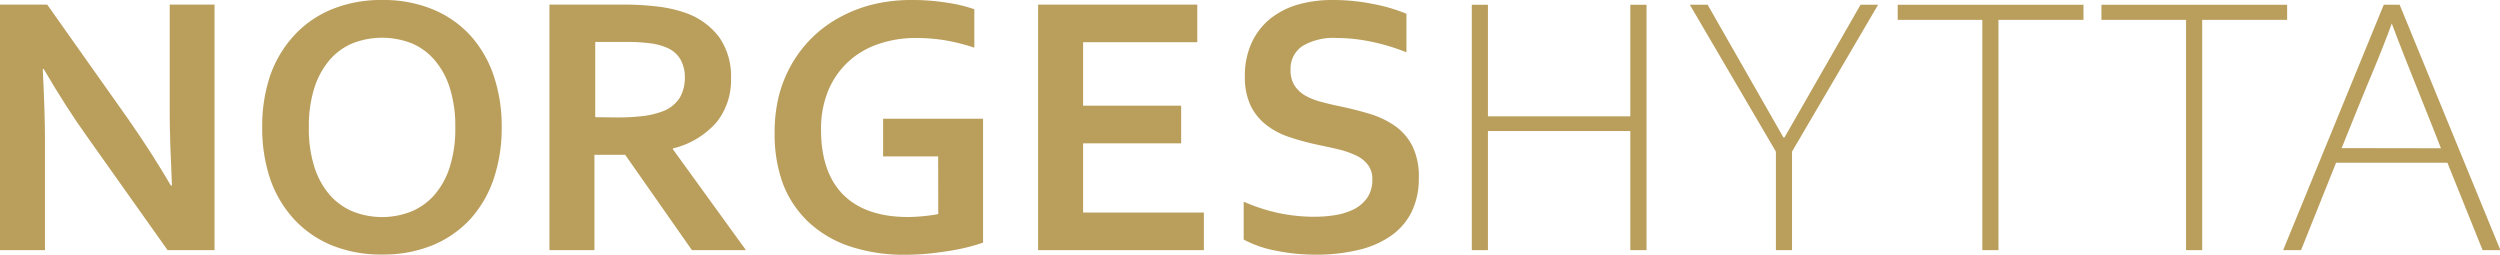 <?xml version="1.0" encoding="UTF-8"?>
<svg xmlns="http://www.w3.org/2000/svg" viewBox="0 0 314.63 32.06">
  <defs>
    <style>.cls-1{fill:#ba9e5b;}</style>
  </defs>
  <g id="Layer_2" data-name="Layer 2">
    <g id="Layer_1-2" data-name="Layer 1">
      <path class="cls-1" d="M16.1,14.94c2.21,3.16,4,6,5.4,8.41h.14c-.18-4-.28-6.94-.28-8.78V.58H27v30.9H21.09L11,17.25q-2.65-3.69-5.5-8.57H5.38c.19,3.79.28,6.73.28,8.8v14H0V.58H5.94Z"></path>
      <path class="cls-1" d="M63.14,16a20,20,0,0,1-1,6.48,14.46,14.46,0,0,1-2.93,5.07,13.39,13.39,0,0,1-4.74,3.3,16.27,16.27,0,0,1-6.38,1.18,16.29,16.29,0,0,1-6.39-1.18A13.39,13.39,0,0,1,37,27.58,14.46,14.46,0,0,1,34,22.51,20,20,0,0,1,33,16a19.93,19.93,0,0,1,1-6.48A14.46,14.46,0,0,1,37,4.48a13.26,13.26,0,0,1,4.74-3.3A16.29,16.29,0,0,1,48.09,0a16.27,16.27,0,0,1,6.38,1.18,13.26,13.26,0,0,1,4.74,3.3,14.46,14.46,0,0,1,2.93,5.07,19.93,19.93,0,0,1,1,6.48M57.3,16a15.9,15.9,0,0,0-.69-4.93,10,10,0,0,0-1.92-3.52,7.76,7.76,0,0,0-2.91-2.11,10.24,10.24,0,0,0-7.39,0,7.84,7.84,0,0,0-2.91,2.11,10.15,10.15,0,0,0-1.92,3.52A15.9,15.9,0,0,0,38.87,16,15.9,15.9,0,0,0,39.56,21a10,10,0,0,0,1.92,3.51,7.93,7.93,0,0,0,2.91,2.1,10,10,0,0,0,7.39,0,7.85,7.85,0,0,0,2.91-2.1A9.85,9.85,0,0,0,56.61,21,15.9,15.9,0,0,0,57.3,16"></path>
      <path class="cls-1" d="M92,9.86a8.5,8.5,0,0,1-1.79,5.49,10.52,10.52,0,0,1-5.53,3.33v.1l9.2,12.7h-6.8l-8.4-12H74.81v12H69.15V.58h9.4a34.57,34.57,0,0,1,4.34.26,16.34,16.34,0,0,1,3.44.8,9,9,0,0,1,4.21,3.08A8.6,8.6,0,0,1,92,9.86M77.6,14.78a27.52,27.52,0,0,0,3.29-.17,10.72,10.72,0,0,0,2.28-.52,4.41,4.41,0,0,0,2.37-1.77,5,5,0,0,0,.65-2.57,4.54,4.54,0,0,0-.52-2.21A3.51,3.51,0,0,0,83.91,6a7.18,7.18,0,0,0-2-.54,21.42,21.42,0,0,0-3-.18h-4v9.47Z"></path>
      <path class="cls-1" d="M118.07,19.68h-6.93V14.94h12.58V30.53a17.85,17.85,0,0,1-1.76.53c-.72.19-1.52.36-2.4.5s-1.8.27-2.74.36-1.87.14-2.8.14a21.55,21.55,0,0,1-7.26-1.12,14.17,14.17,0,0,1-5.17-3.15A13,13,0,0,1,98.49,23a18,18,0,0,1-1-6.2A19,19,0,0,1,98,12.16a16,16,0,0,1,1.59-4,15.31,15.31,0,0,1,6-5.93A17.43,17.43,0,0,1,109.81.57,20.45,20.45,0,0,1,114.74,0a27.48,27.48,0,0,1,4.44.34,18.56,18.56,0,0,1,3.44.82V6A24.72,24.72,0,0,0,119,5.08a23,23,0,0,0-3.71-.3,14.44,14.44,0,0,0-4.71.75,10.68,10.68,0,0,0-3.8,2.22,10.45,10.45,0,0,0-2.53,3.61,12.62,12.62,0,0,0-.92,5c0,3.65,1,6.39,2.86,8.21s4.58,2.74,8.06,2.74a20,20,0,0,0,2-.11,18.28,18.28,0,0,0,1.83-.26Z"></path>
      <polygon class="cls-1" points="136.31 26.75 151.51 26.75 151.51 31.48 130.65 31.48 130.65 0.58 150.68 0.58 150.68 5.31 136.31 5.31 136.31 13.3 148.65 13.3 148.65 18.04 136.31 18.04 136.31 26.75"></polygon>
      <path class="cls-1" d="M172.71,22.61a2.93,2.93,0,0,0-.58-1.9,4,4,0,0,0-1.57-1.19,11,11,0,0,0-2.23-.75c-.82-.2-1.69-.38-2.59-.57a31.39,31.39,0,0,1-3.44-.94,9.54,9.54,0,0,1-2.89-1.5,7,7,0,0,1-2-2.43,8.29,8.29,0,0,1-.74-3.7,9.9,9.9,0,0,1,.86-4.26,8.35,8.35,0,0,1,2.32-3A9.87,9.87,0,0,1,163.3.59,15.67,15.67,0,0,1,167.75,0a25.43,25.43,0,0,1,5,.49A21.5,21.5,0,0,1,177,1.73V6.58a25.86,25.86,0,0,0-4.61-1.37,21.44,21.44,0,0,0-4.15-.43,7.63,7.63,0,0,0-4.3,1,3.43,3.43,0,0,0-1.52,3.05,3.52,3.52,0,0,0,.5,1.94,4.1,4.1,0,0,0,1.35,1.26,8.28,8.28,0,0,0,2,.79c.74.2,1.53.39,2.36.56,1.31.27,2.56.59,3.75.95a11.15,11.15,0,0,1,3.18,1.52,6.9,6.9,0,0,1,2.19,2.53,8.59,8.59,0,0,1,.81,4,9.55,9.55,0,0,1-.92,4.32,8.08,8.08,0,0,1-2.62,3,11.79,11.79,0,0,1-4.13,1.77,22.56,22.56,0,0,1-5.31.58,24.74,24.74,0,0,1-5-.5,14.15,14.15,0,0,1-4.06-1.4V25.38A22.45,22.45,0,0,0,161,26.83a22,22,0,0,0,4.48.45,16.5,16.5,0,0,0,2.64-.22,8.21,8.21,0,0,0,2.32-.75,4.54,4.54,0,0,0,1.65-1.45,3.92,3.92,0,0,0,.62-2.25"></path>
      <polygon class="cls-1" points="185.23 0.6 187.26 0.6 187.26 14.64 205.18 14.64 205.18 0.6 207.22 0.6 207.22 31.48 205.18 31.48 205.18 16.49 187.26 16.49 187.26 31.48 185.23 31.48 185.23 0.6"></polygon>
      <polygon class="cls-1" points="223.5 19.08 212.67 0.6 214.91 0.6 224.45 17.3 224.58 17.3 234.15 0.6 236.36 0.6 225.53 19.08 225.53 31.48 223.5 31.48 223.5 19.08"></polygon>
      <polygon class="cls-1" points="249.48 2.5 238.83 2.5 238.83 0.6 262.21 0.6 262.21 2.5 251.51 2.5 251.51 31.48 249.48 31.48 249.48 2.5"></polygon>
      <polygon class="cls-1" points="275.12 2.5 264.47 2.5 264.47 0.6 287.84 0.6 287.84 2.5 277.15 2.5 277.15 31.48 275.12 31.48 275.12 2.5"></polygon>
      <path class="cls-1" d="M287.34,31.48,300,.6h2l12.68,30.88h-2.24l-4.43-11H294l-4.41,11ZM307.2,18.66l-1.18-3q-3.86-9.59-5-12.68H301q-.94,2.64-3.12,7.83c-.44,1.06-1.51,3.67-3.18,7.83Z"></path>
    </g>
  </g>
</svg>
